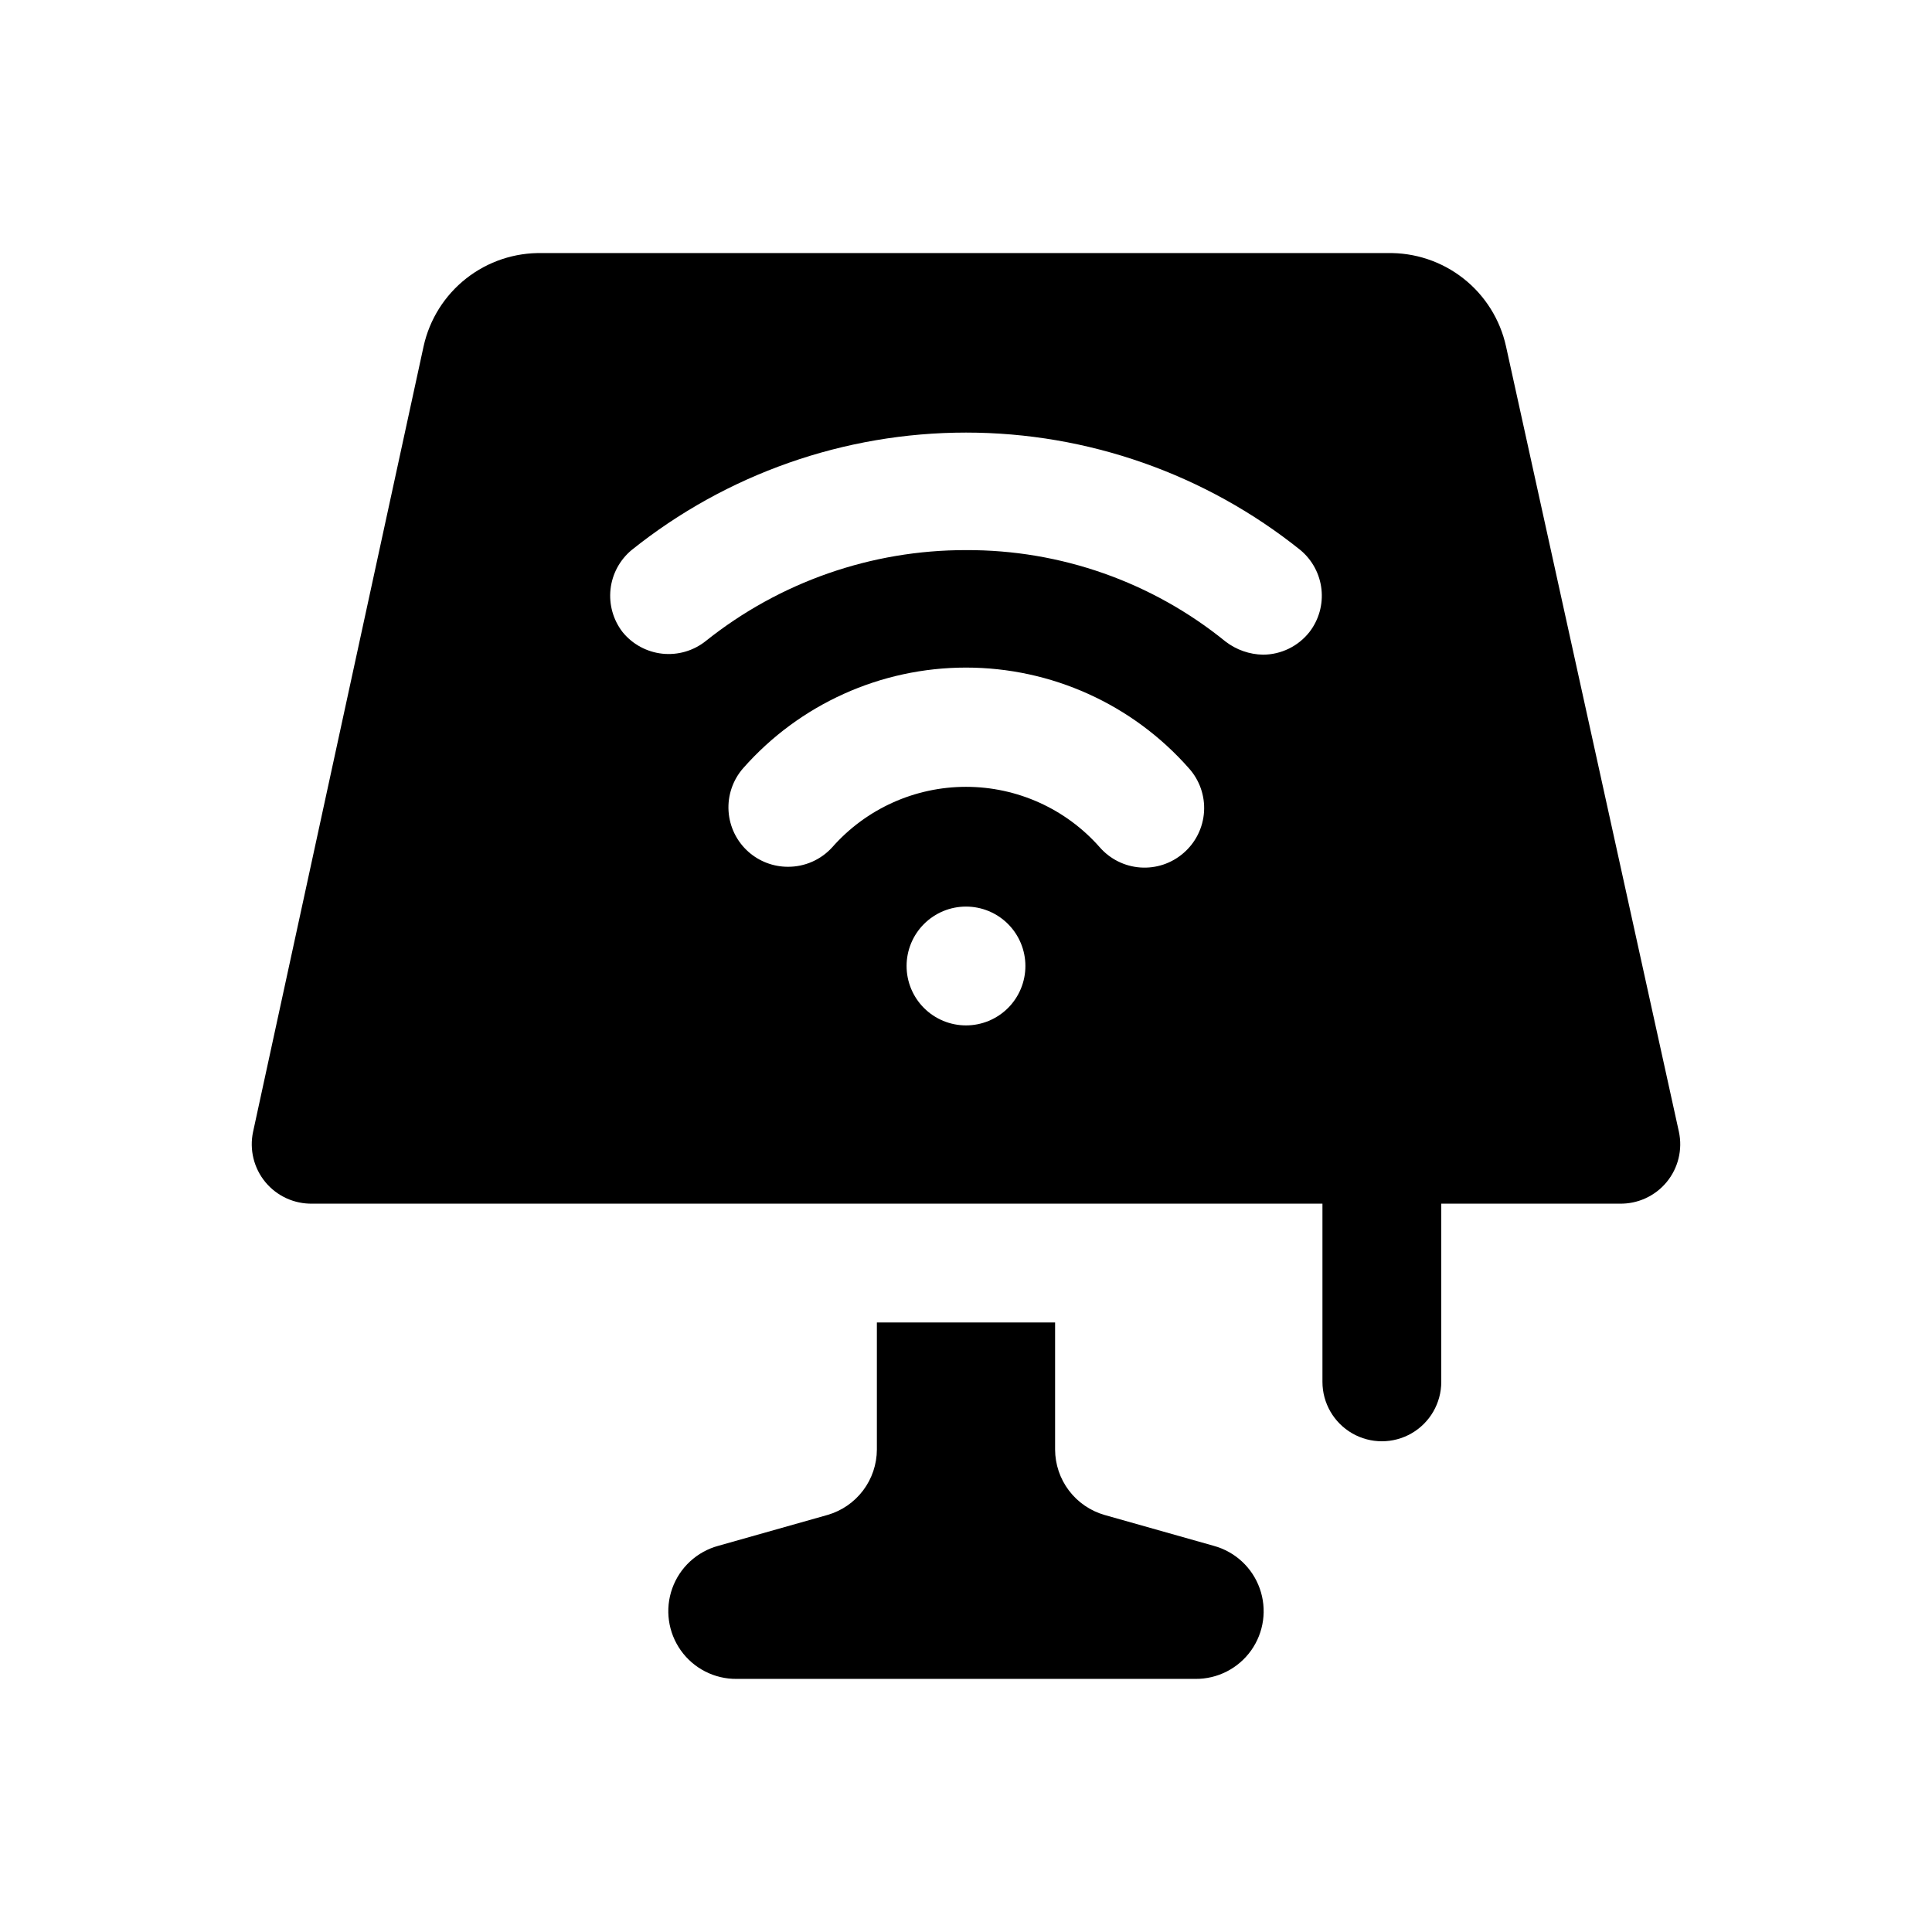 <?xml version="1.0" encoding="UTF-8"?>
<!-- Uploaded to: ICON Repo, www.svgrepo.com, Generator: ICON Repo Mixer Tools -->
<svg fill="#000000" width="800px" height="800px" version="1.1" viewBox="144 144 512 512" xmlns="http://www.w3.org/2000/svg">
 <g>
  <path d="m543.11 235.79c-1.57-7.133-5.566-13.5-11.312-18.008-5.742-4.508-12.875-6.883-20.176-6.711h-223.88c-7.301-0.172-14.434 2.203-20.176 6.711-5.746 4.508-9.742 10.875-11.312 18.008l-45.184 208.14c-1.012 4.711 0.188 9.625 3.254 13.34 3.07 3.711 7.672 5.816 12.488 5.711h267.65v47.23c0 5.625 3.004 10.82 7.875 13.633 4.871 2.812 10.871 2.812 15.742 0s7.871-8.008 7.871-13.633v-47.23h47.234c4.816 0.105 9.418-2 12.488-5.711 3.07-3.715 4.269-8.629 3.254-13.34zm-143.11 179.95c-4.176 0-8.18-1.66-11.133-4.609-2.953-2.953-4.613-6.957-4.613-11.133s1.66-8.18 4.613-11.133c2.953-2.953 6.957-4.613 11.133-4.613s8.18 1.66 11.133 4.613c2.949 2.953 4.609 6.957 4.609 11.133s-1.66 8.18-4.609 11.133c-2.953 2.949-6.957 4.609-11.133 4.609zm57.625-45.656h-0.004c-3.152 2.731-7.262 4.102-11.426 3.805-4.16-0.293-8.035-2.231-10.773-5.379-8.965-10.168-21.867-15.992-35.422-15.992-13.559 0-26.461 5.824-35.426 15.992-3.012 3.336-7.309 5.227-11.809 5.195-3.828-0.008-7.519-1.406-10.391-3.938-3.129-2.758-5.035-6.644-5.301-10.805-0.266-4.164 1.133-8.262 3.883-11.395 14.945-16.945 36.449-26.652 59.043-26.652 22.59 0 44.094 9.707 59.039 26.652 2.852 3.148 4.309 7.316 4.043 11.555-0.27 4.242-2.238 8.191-5.461 10.961zm33.379-58.566-0.004-0.004c-2.973 3.762-7.492 5.961-12.281 5.984-3.59-0.066-7.066-1.281-9.918-3.465-19.441-15.793-43.754-24.359-68.801-24.246-25.059-0.043-49.379 8.453-68.961 24.09-3.242 2.59-7.379 3.797-11.508 3.356-4.125-0.441-7.914-2.496-10.535-5.719-2.492-3.223-3.641-7.285-3.203-11.34 0.441-4.051 2.438-7.773 5.566-10.387 25.145-20.16 56.41-31.148 88.641-31.148 32.227 0 63.492 10.988 88.637 31.148 3.129 2.613 5.125 6.336 5.566 10.387 0.441 4.055-0.707 8.117-3.203 11.34z"/>
  <path d="m465.65 553.66-28.969-8.188c-3.758-1.086-7.062-3.363-9.418-6.484-2.356-3.121-3.637-6.922-3.652-10.832v-33.695h-47.23v33.695c-0.016 3.91-1.297 7.711-3.652 10.832-2.356 3.121-5.66 5.398-9.414 6.484l-28.969 8.188c-5.664 1.539-10.215 5.75-12.191 11.277-1.977 5.523-1.125 11.668 2.277 16.449 3.398 4.781 8.926 7.598 14.793 7.539h121.54c5.867 0.059 11.395-2.758 14.797-7.539s4.25-10.926 2.273-16.449c-1.973-5.527-6.527-9.738-12.188-11.277z"/>
 </g>
</svg>